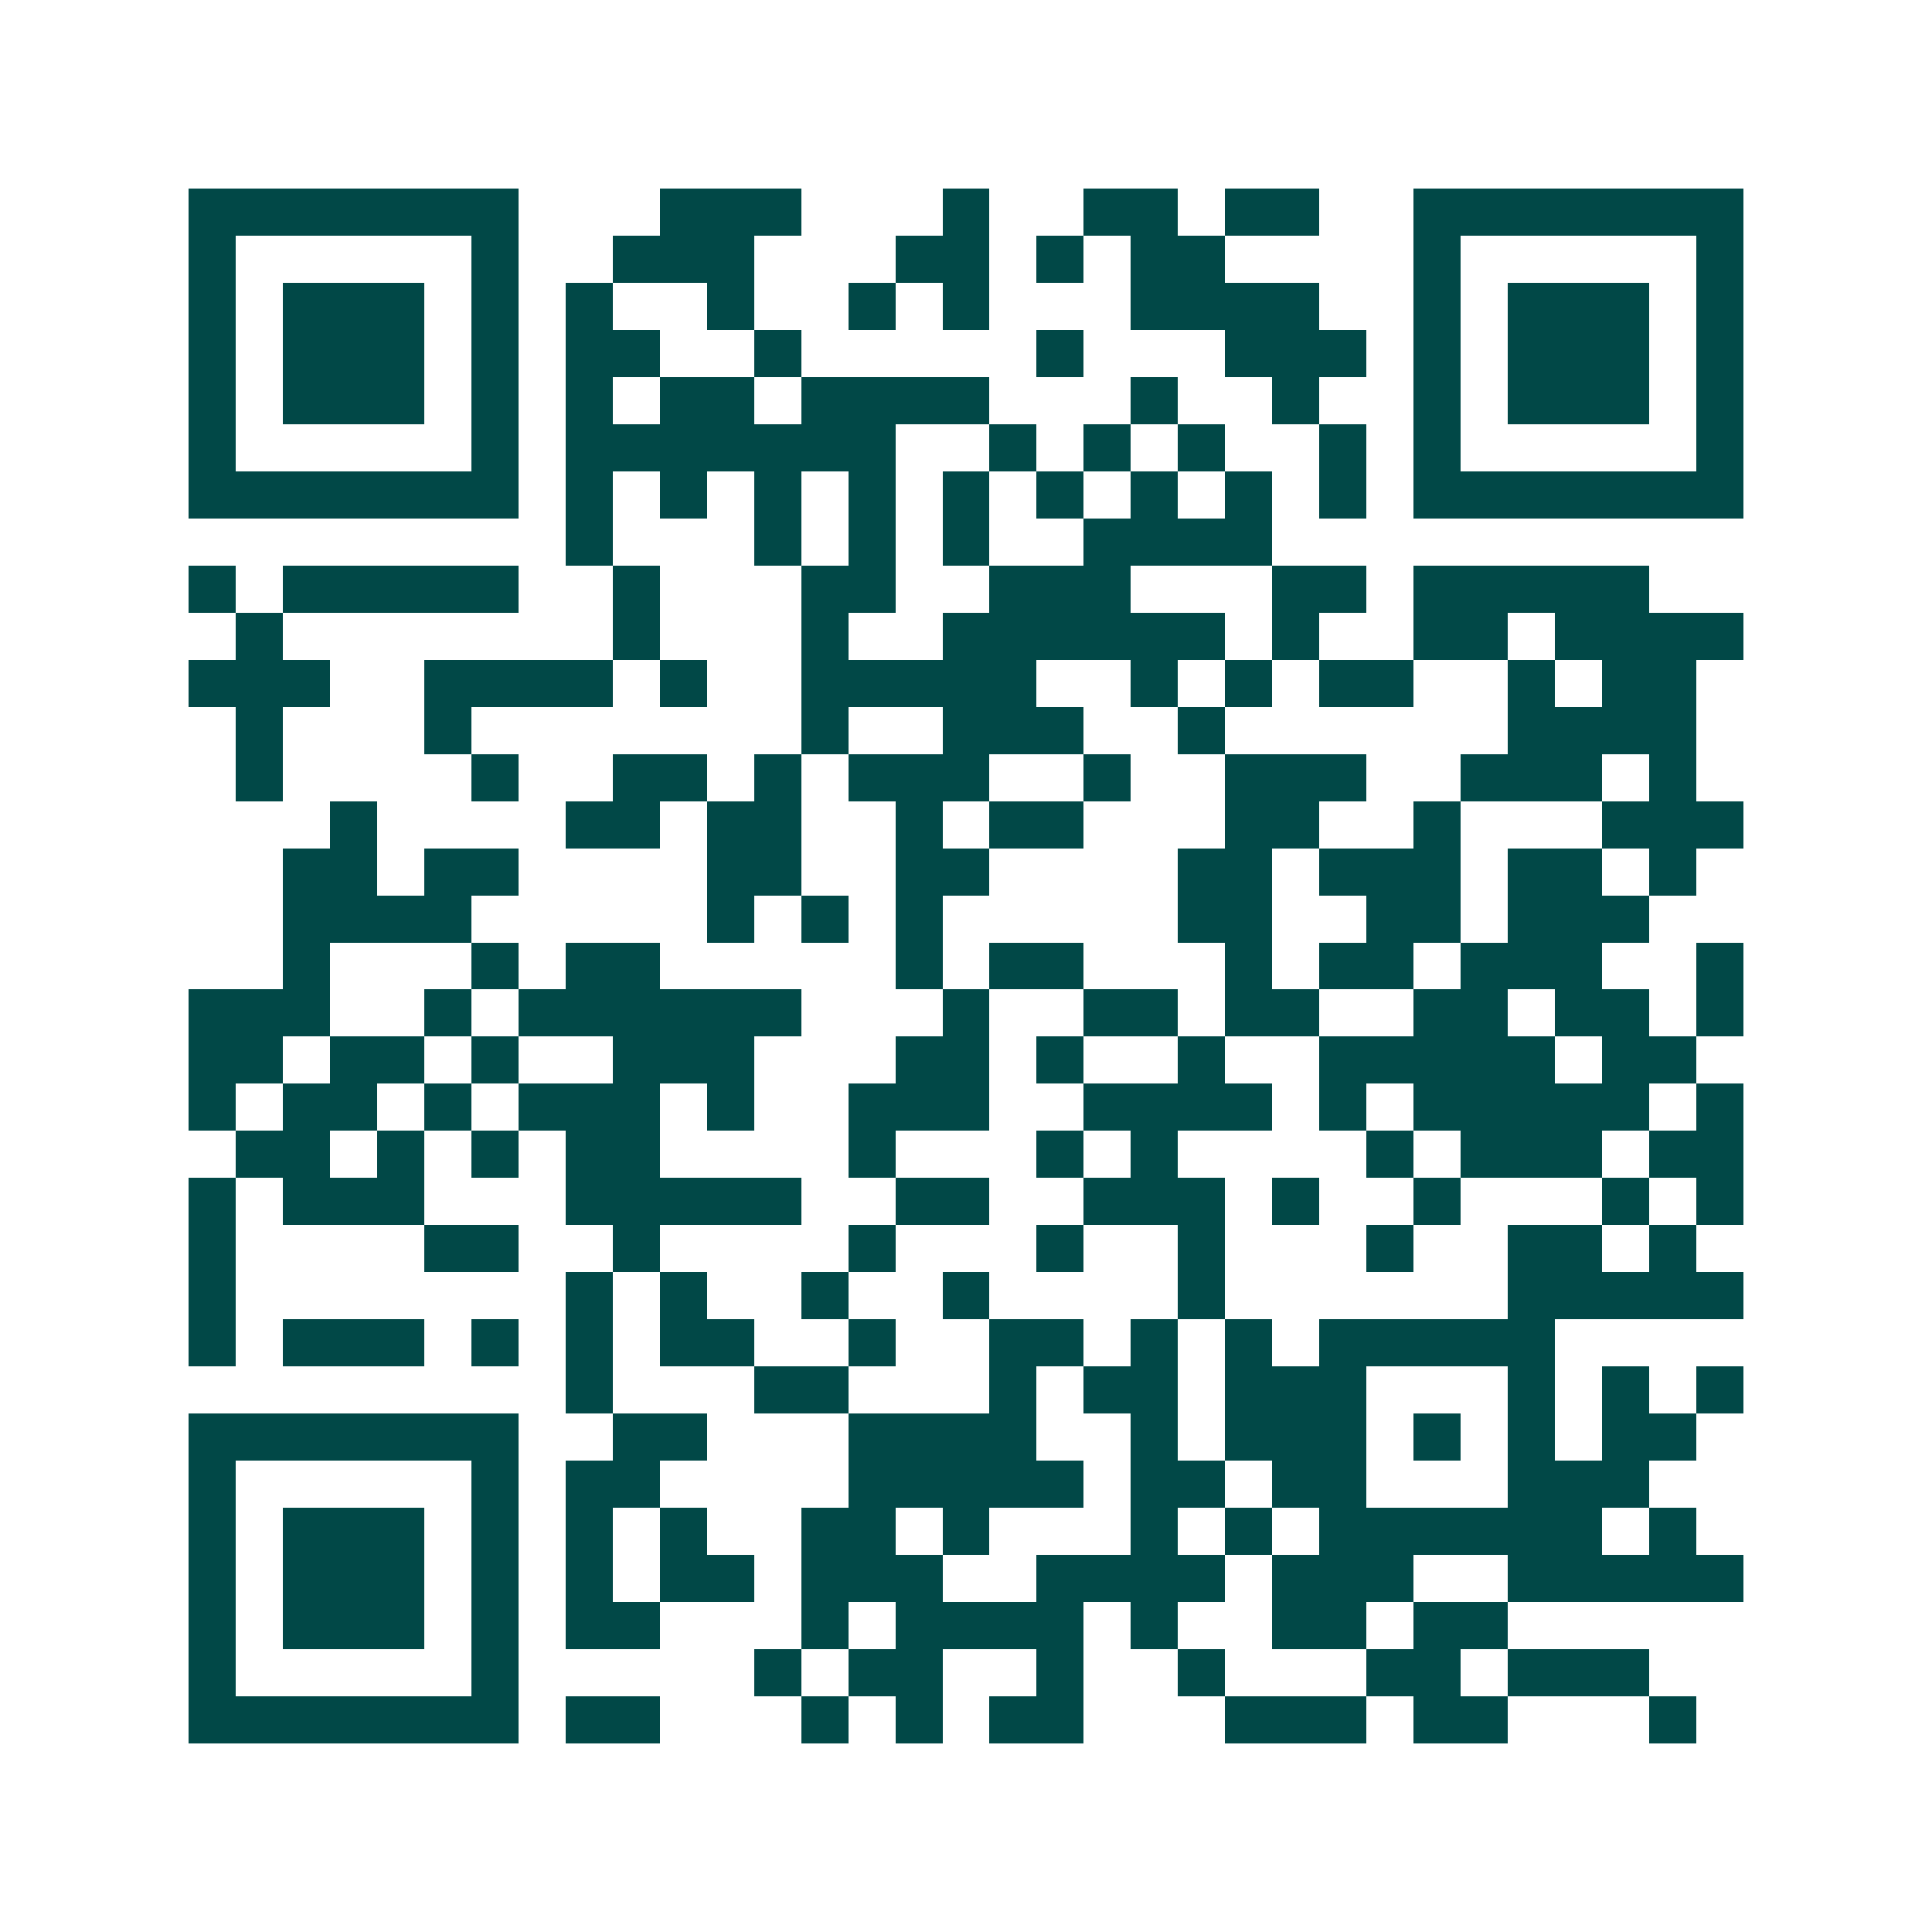 <svg xmlns="http://www.w3.org/2000/svg" width="200" height="200" viewBox="0 0 41 41" shape-rendering="crispEdges"><path fill="#ffffff" d="M0 0h41v41H0z"/><path stroke="#014847" d="M4 4.5h7m3 0h3m3 0h1m2 0h2m1 0h2m2 0h7M4 5.5h1m5 0h1m2 0h3m3 0h2m1 0h1m1 0h2m4 0h1m5 0h1M4 6.5h1m1 0h3m1 0h1m1 0h1m2 0h1m2 0h1m1 0h1m3 0h4m2 0h1m1 0h3m1 0h1M4 7.5h1m1 0h3m1 0h1m1 0h2m2 0h1m5 0h1m3 0h3m1 0h1m1 0h3m1 0h1M4 8.5h1m1 0h3m1 0h1m1 0h1m1 0h2m1 0h4m3 0h1m2 0h1m2 0h1m1 0h3m1 0h1M4 9.5h1m5 0h1m1 0h7m2 0h1m1 0h1m1 0h1m2 0h1m1 0h1m5 0h1M4 10.5h7m1 0h1m1 0h1m1 0h1m1 0h1m1 0h1m1 0h1m1 0h1m1 0h1m1 0h1m1 0h7M12 11.5h1m3 0h1m1 0h1m1 0h1m2 0h4M4 12.5h1m1 0h5m2 0h1m3 0h2m2 0h3m3 0h2m1 0h5M5 13.5h1m7 0h1m3 0h1m2 0h6m1 0h1m2 0h2m1 0h4M4 14.5h3m2 0h4m1 0h1m2 0h5m2 0h1m1 0h1m1 0h2m2 0h1m1 0h2M5 15.5h1m3 0h1m7 0h1m2 0h3m2 0h1m6 0h4M5 16.5h1m4 0h1m2 0h2m1 0h1m1 0h3m2 0h1m2 0h3m2 0h3m1 0h1M7 17.5h1m4 0h2m1 0h2m2 0h1m1 0h2m3 0h2m2 0h1m3 0h3M6 18.5h2m1 0h2m4 0h2m2 0h2m4 0h2m1 0h3m1 0h2m1 0h1M6 19.5h4m5 0h1m1 0h1m1 0h1m5 0h2m2 0h2m1 0h3M6 20.5h1m3 0h1m1 0h2m5 0h1m1 0h2m3 0h1m1 0h2m1 0h3m2 0h1M4 21.5h3m2 0h1m1 0h6m3 0h1m2 0h2m1 0h2m2 0h2m1 0h2m1 0h1M4 22.5h2m1 0h2m1 0h1m2 0h3m3 0h2m1 0h1m2 0h1m2 0h5m1 0h2M4 23.5h1m1 0h2m1 0h1m1 0h3m1 0h1m2 0h3m2 0h4m1 0h1m1 0h5m1 0h1M5 24.5h2m1 0h1m1 0h1m1 0h2m4 0h1m3 0h1m1 0h1m4 0h1m1 0h3m1 0h2M4 25.5h1m1 0h3m3 0h5m2 0h2m2 0h3m1 0h1m2 0h1m3 0h1m1 0h1M4 26.5h1m4 0h2m2 0h1m4 0h1m3 0h1m2 0h1m3 0h1m2 0h2m1 0h1M4 27.5h1m7 0h1m1 0h1m2 0h1m2 0h1m4 0h1m6 0h5M4 28.5h1m1 0h3m1 0h1m1 0h1m1 0h2m2 0h1m2 0h2m1 0h1m1 0h1m1 0h5M12 29.5h1m3 0h2m3 0h1m1 0h2m1 0h3m3 0h1m1 0h1m1 0h1M4 30.5h7m2 0h2m3 0h4m2 0h1m1 0h3m1 0h1m1 0h1m1 0h2M4 31.5h1m5 0h1m1 0h2m4 0h5m1 0h2m1 0h2m3 0h3M4 32.5h1m1 0h3m1 0h1m1 0h1m1 0h1m2 0h2m1 0h1m3 0h1m1 0h1m1 0h6m1 0h1M4 33.5h1m1 0h3m1 0h1m1 0h1m1 0h2m1 0h3m2 0h4m1 0h3m2 0h5M4 34.5h1m1 0h3m1 0h1m1 0h2m3 0h1m1 0h4m1 0h1m2 0h2m1 0h2M4 35.5h1m5 0h1m5 0h1m1 0h2m2 0h1m2 0h1m3 0h2m1 0h3M4 36.5h7m1 0h2m3 0h1m1 0h1m1 0h2m3 0h3m1 0h2m3 0h1"/></svg>
